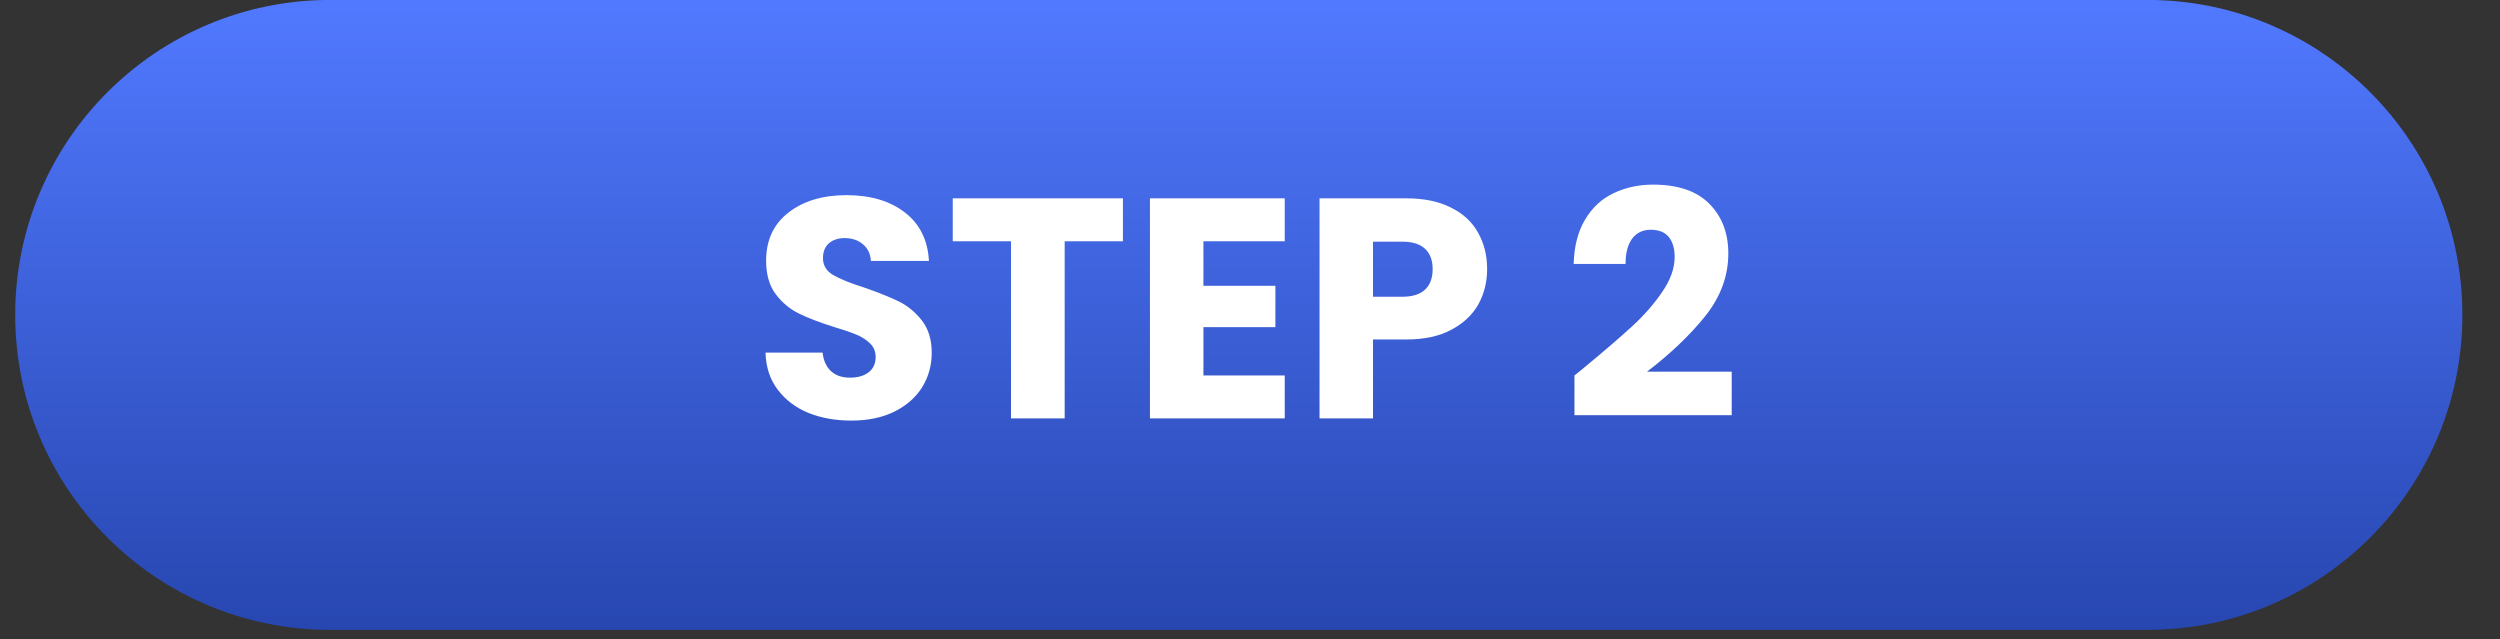 <svg xmlns="http://www.w3.org/2000/svg" xmlns:xlink="http://www.w3.org/1999/xlink" width="262" zoomAndPan="magnify" viewBox="0 0 196.5 50.25" height="67" preserveAspectRatio="xMidYMid meet" version="1.0"><rect x="0" y="0" width="196.5" height="50.25" fill="#333333" stroke="none"/><defs><g/><clipPath id="bdc9189fdb"><path d="M 1.199 0 L 193.543 0 L 193.543 49.508 L 1.199 49.508 Z M 1.199 0 " clip-rule="nonzero"/></clipPath><clipPath id="d17ae36522"><path d="M 193.543 24.754 C 193.543 38.426 182.457 49.508 168.785 49.508 L 25.949 49.508 C 12.277 49.508 1.195 38.426 1.195 24.754 C 1.195 11.078 12.277 -0.004 25.949 -0.004 L 168.785 -0.004 C 182.457 -0.004 193.543 11.078 193.543 24.754 Z M 193.543 24.754 " clip-rule="nonzero"/></clipPath><linearGradient x1="0.018" gradientTransform="matrix(0, 0.193, -0.193, 0, 193.542, -0.003)" y1="0" x2="256" gradientUnits="userSpaceOnUse" y2="0" id="ef2243b416"><stop stop-opacity="1" stop-color="rgb(31.798%, 47.498%, 99.997%)" offset="0"/><stop stop-opacity="1" stop-color="rgb(31.734%, 47.42%, 99.875%)" offset="0.008"/><stop stop-opacity="1" stop-color="rgb(31.604%, 47.263%, 99.634%)" offset="0.016"/><stop stop-opacity="1" stop-color="rgb(31.476%, 47.107%, 99.391%)" offset="0.023"/><stop stop-opacity="1" stop-color="rgb(31.346%, 46.951%, 99.149%)" offset="0.031"/><stop stop-opacity="1" stop-color="rgb(31.218%, 46.794%, 98.907%)" offset="0.039"/><stop stop-opacity="1" stop-color="rgb(31.088%, 46.638%, 98.665%)" offset="0.047"/><stop stop-opacity="1" stop-color="rgb(30.96%, 46.481%, 98.422%)" offset="0.055"/><stop stop-opacity="1" stop-color="rgb(30.83%, 46.326%, 98.18%)" offset="0.062"/><stop stop-opacity="1" stop-color="rgb(30.702%, 46.17%, 97.939%)" offset="0.07"/><stop stop-opacity="1" stop-color="rgb(30.573%, 46.013%, 97.696%)" offset="0.078"/><stop stop-opacity="1" stop-color="rgb(30.444%, 45.857%, 97.453%)" offset="0.086"/><stop stop-opacity="1" stop-color="rgb(30.315%, 45.7%, 97.212%)" offset="0.094"/><stop stop-opacity="1" stop-color="rgb(30.186%, 45.544%, 96.97%)" offset="0.102"/><stop stop-opacity="1" stop-color="rgb(30.058%, 45.389%, 96.727%)" offset="0.109"/><stop stop-opacity="1" stop-color="rgb(29.929%, 45.232%, 96.484%)" offset="0.117"/><stop stop-opacity="1" stop-color="rgb(29.8%, 45.076%, 96.243%)" offset="0.125"/><stop stop-opacity="1" stop-color="rgb(29.671%, 44.92%, 96.001%)" offset="0.133"/><stop stop-opacity="1" stop-color="rgb(29.543%, 44.763%, 95.758%)" offset="0.141"/><stop stop-opacity="1" stop-color="rgb(29.413%, 44.608%, 95.517%)" offset="0.148"/><stop stop-opacity="1" stop-color="rgb(29.285%, 44.45%, 95.274%)" offset="0.156"/><stop stop-opacity="1" stop-color="rgb(29.155%, 44.295%, 95.032%)" offset="0.164"/><stop stop-opacity="1" stop-color="rgb(29.027%, 44.139%, 94.789%)" offset="0.172"/><stop stop-opacity="1" stop-color="rgb(28.897%, 43.982%, 94.548%)" offset="0.18"/><stop stop-opacity="1" stop-color="rgb(28.769%, 43.826%, 94.305%)" offset="0.188"/><stop stop-opacity="1" stop-color="rgb(28.639%, 43.669%, 94.063%)" offset="0.195"/><stop stop-opacity="1" stop-color="rgb(28.511%, 43.513%, 93.822%)" offset="0.203"/><stop stop-opacity="1" stop-color="rgb(28.381%, 43.358%, 93.579%)" offset="0.211"/><stop stop-opacity="1" stop-color="rgb(28.253%, 43.201%, 93.336%)" offset="0.219"/><stop stop-opacity="1" stop-color="rgb(28.123%, 43.045%, 93.095%)" offset="0.227"/><stop stop-opacity="1" stop-color="rgb(27.995%, 42.888%, 92.853%)" offset="0.234"/><stop stop-opacity="1" stop-color="rgb(27.866%, 42.732%, 92.61%)" offset="0.242"/><stop stop-opacity="1" stop-color="rgb(27.737%, 42.577%, 92.368%)" offset="0.25"/><stop stop-opacity="1" stop-color="rgb(27.609%, 42.419%, 92.126%)" offset="0.258"/><stop stop-opacity="1" stop-color="rgb(27.48%, 42.264%, 91.884%)" offset="0.266"/><stop stop-opacity="1" stop-color="rgb(27.351%, 42.107%, 91.641%)" offset="0.273"/><stop stop-opacity="1" stop-color="rgb(27.222%, 41.951%, 91.4%)" offset="0.281"/><stop stop-opacity="1" stop-color="rgb(27.094%, 41.795%, 91.158%)" offset="0.289"/><stop stop-opacity="1" stop-color="rgb(26.964%, 41.638%, 90.915%)" offset="0.297"/><stop stop-opacity="1" stop-color="rgb(26.836%, 41.483%, 90.672%)" offset="0.305"/><stop stop-opacity="1" stop-color="rgb(26.706%, 41.325%, 90.431%)" offset="0.312"/><stop stop-opacity="1" stop-color="rgb(26.578%, 41.17%, 90.189%)" offset="0.32"/><stop stop-opacity="1" stop-color="rgb(26.448%, 41.014%, 89.946%)" offset="0.328"/><stop stop-opacity="1" stop-color="rgb(26.32%, 40.857%, 89.705%)" offset="0.336"/><stop stop-opacity="1" stop-color="rgb(26.19%, 40.701%, 89.462%)" offset="0.344"/><stop stop-opacity="1" stop-color="rgb(26.062%, 40.546%, 89.22%)" offset="0.352"/><stop stop-opacity="1" stop-color="rgb(25.932%, 40.388%, 88.977%)" offset="0.359"/><stop stop-opacity="1" stop-color="rgb(25.804%, 40.233%, 88.736%)" offset="0.367"/><stop stop-opacity="1" stop-color="rgb(25.674%, 40.076%, 88.493%)" offset="0.375"/><stop stop-opacity="1" stop-color="rgb(25.546%, 39.92%, 88.251%)" offset="0.383"/><stop stop-opacity="1" stop-color="rgb(25.417%, 39.764%, 88.01%)" offset="0.391"/><stop stop-opacity="1" stop-color="rgb(25.288%, 39.607%, 87.767%)" offset="0.398"/><stop stop-opacity="1" stop-color="rgb(25.16%, 39.452%, 87.524%)" offset="0.406"/><stop stop-opacity="1" stop-color="rgb(25.031%, 39.294%, 87.283%)" offset="0.414"/><stop stop-opacity="1" stop-color="rgb(24.902%, 39.139%, 87.041%)" offset="0.422"/><stop stop-opacity="1" stop-color="rgb(24.773%, 38.983%, 86.798%)" offset="0.43"/><stop stop-opacity="1" stop-color="rgb(24.644%, 38.826%, 86.555%)" offset="0.438"/><stop stop-opacity="1" stop-color="rgb(24.515%, 38.67%, 86.314%)" offset="0.445"/><stop stop-opacity="1" stop-color="rgb(24.387%, 38.513%, 86.072%)" offset="0.453"/><stop stop-opacity="1" stop-color="rgb(24.257%, 38.358%, 85.829%)" offset="0.461"/><stop stop-opacity="1" stop-color="rgb(24.129%, 38.202%, 85.588%)" offset="0.469"/><stop stop-opacity="1" stop-color="rgb(23.999%, 38.045%, 85.345%)" offset="0.477"/><stop stop-opacity="1" stop-color="rgb(23.871%, 37.889%, 85.103%)" offset="0.484"/><stop stop-opacity="1" stop-color="rgb(23.741%, 37.732%, 84.86%)" offset="0.492"/><stop stop-opacity="1" stop-color="rgb(23.613%, 37.576%, 84.619%)" offset="0.5"/><stop stop-opacity="1" stop-color="rgb(23.483%, 37.421%, 84.377%)" offset="0.508"/><stop stop-opacity="1" stop-color="rgb(23.355%, 37.263%, 84.134%)" offset="0.516"/><stop stop-opacity="1" stop-color="rgb(23.225%, 37.108%, 83.893%)" offset="0.523"/><stop stop-opacity="1" stop-color="rgb(23.097%, 36.951%, 83.65%)" offset="0.531"/><stop stop-opacity="1" stop-color="rgb(22.968%, 36.795%, 83.408%)" offset="0.539"/><stop stop-opacity="1" stop-color="rgb(22.839%, 36.639%, 83.165%)" offset="0.547"/><stop stop-opacity="1" stop-color="rgb(22.711%, 36.482%, 82.924%)" offset="0.555"/><stop stop-opacity="1" stop-color="rgb(22.581%, 36.327%, 82.681%)" offset="0.562"/><stop stop-opacity="1" stop-color="rgb(22.453%, 36.171%, 82.439%)" offset="0.57"/><stop stop-opacity="1" stop-color="rgb(22.324%, 36.014%, 82.198%)" offset="0.578"/><stop stop-opacity="1" stop-color="rgb(22.195%, 35.858%, 81.955%)" offset="0.586"/><stop stop-opacity="1" stop-color="rgb(22.066%, 35.701%, 81.712%)" offset="0.594"/><stop stop-opacity="1" stop-color="rgb(21.938%, 35.545%, 81.47%)" offset="0.602"/><stop stop-opacity="1" stop-color="rgb(21.808%, 35.39%, 81.229%)" offset="0.609"/><stop stop-opacity="1" stop-color="rgb(21.68%, 35.233%, 80.986%)" offset="0.617"/><stop stop-opacity="1" stop-color="rgb(21.55%, 35.077%, 80.743%)" offset="0.625"/><stop stop-opacity="1" stop-color="rgb(21.422%, 34.92%, 80.502%)" offset="0.633"/><stop stop-opacity="1" stop-color="rgb(21.292%, 34.764%, 80.26%)" offset="0.641"/><stop stop-opacity="1" stop-color="rgb(21.164%, 34.608%, 80.017%)" offset="0.648"/><stop stop-opacity="1" stop-color="rgb(21.034%, 34.451%, 79.776%)" offset="0.656"/><stop stop-opacity="1" stop-color="rgb(20.906%, 34.296%, 79.533%)" offset="0.664"/><stop stop-opacity="1" stop-color="rgb(20.776%, 34.138%, 79.291%)" offset="0.672"/><stop stop-opacity="1" stop-color="rgb(20.648%, 33.983%, 79.048%)" offset="0.68"/><stop stop-opacity="1" stop-color="rgb(20.518%, 33.827%, 78.807%)" offset="0.688"/><stop stop-opacity="1" stop-color="rgb(20.39%, 33.67%, 78.564%)" offset="0.695"/><stop stop-opacity="1" stop-color="rgb(20.262%, 33.514%, 78.322%)" offset="0.703"/><stop stop-opacity="1" stop-color="rgb(20.132%, 33.357%, 78.081%)" offset="0.711"/><stop stop-opacity="1" stop-color="rgb(20.004%, 33.202%, 77.838%)" offset="0.719"/><stop stop-opacity="1" stop-color="rgb(19.875%, 33.046%, 77.596%)" offset="0.727"/><stop stop-opacity="1" stop-color="rgb(19.746%, 32.889%, 77.353%)" offset="0.734"/><stop stop-opacity="1" stop-color="rgb(19.617%, 32.733%, 77.112%)" offset="0.742"/><stop stop-opacity="1" stop-color="rgb(19.489%, 32.576%, 76.869%)" offset="0.75"/><stop stop-opacity="1" stop-color="rgb(19.359%, 32.42%, 76.627%)" offset="0.758"/><stop stop-opacity="1" stop-color="rgb(19.231%, 32.265%, 76.385%)" offset="0.766"/><stop stop-opacity="1" stop-color="rgb(19.101%, 32.108%, 76.143%)" offset="0.773"/><stop stop-opacity="1" stop-color="rgb(18.973%, 31.952%, 75.9%)" offset="0.781"/><stop stop-opacity="1" stop-color="rgb(18.843%, 31.796%, 75.658%)" offset="0.789"/><stop stop-opacity="1" stop-color="rgb(18.715%, 31.639%, 75.417%)" offset="0.797"/><stop stop-opacity="1" stop-color="rgb(18.585%, 31.483%, 75.174%)" offset="0.805"/><stop stop-opacity="1" stop-color="rgb(18.457%, 31.326%, 74.931%)" offset="0.812"/><stop stop-opacity="1" stop-color="rgb(18.327%, 31.171%, 74.69%)" offset="0.82"/><stop stop-opacity="1" stop-color="rgb(18.199%, 31.015%, 74.448%)" offset="0.828"/><stop stop-opacity="1" stop-color="rgb(18.069%, 30.858%, 74.205%)" offset="0.836"/><stop stop-opacity="1" stop-color="rgb(17.941%, 30.702%, 73.964%)" offset="0.844"/><stop stop-opacity="1" stop-color="rgb(17.813%, 30.545%, 73.721%)" offset="0.852"/><stop stop-opacity="1" stop-color="rgb(17.683%, 30.389%, 73.479%)" offset="0.859"/><stop stop-opacity="1" stop-color="rgb(17.555%, 30.234%, 73.236%)" offset="0.867"/><stop stop-opacity="1" stop-color="rgb(17.426%, 30.077%, 72.995%)" offset="0.875"/><stop stop-opacity="1" stop-color="rgb(17.297%, 29.921%, 72.752%)" offset="0.883"/><stop stop-opacity="1" stop-color="rgb(17.168%, 29.764%, 72.51%)" offset="0.891"/><stop stop-opacity="1" stop-color="rgb(17.039%, 29.608%, 72.269%)" offset="0.898"/><stop stop-opacity="1" stop-color="rgb(16.91%, 29.453%, 72.026%)" offset="0.906"/><stop stop-opacity="1" stop-color="rgb(16.782%, 29.295%, 71.783%)" offset="0.914"/><stop stop-opacity="1" stop-color="rgb(16.652%, 29.14%, 71.541%)" offset="0.922"/><stop stop-opacity="1" stop-color="rgb(16.524%, 28.983%, 71.3%)" offset="0.93"/><stop stop-opacity="1" stop-color="rgb(16.394%, 28.827%, 71.057%)" offset="0.938"/><stop stop-opacity="1" stop-color="rgb(16.266%, 28.671%, 70.815%)" offset="0.945"/><stop stop-opacity="1" stop-color="rgb(16.136%, 28.514%, 70.573%)" offset="0.953"/><stop stop-opacity="1" stop-color="rgb(16.008%, 28.358%, 70.331%)" offset="0.961"/><stop stop-opacity="1" stop-color="rgb(15.878%, 28.201%, 70.088%)" offset="0.969"/><stop stop-opacity="1" stop-color="rgb(15.75%, 28.046%, 69.846%)" offset="0.977"/><stop stop-opacity="1" stop-color="rgb(15.62%, 27.89%, 69.604%)" offset="0.984"/><stop stop-opacity="1" stop-color="rgb(15.492%, 27.733%, 69.362%)" offset="0.992"/><stop stop-opacity="1" stop-color="rgb(15.364%, 27.577%, 69.119%)" offset="1"/></linearGradient></defs><g clip-path="url(#bdc9189fdb)"><g clip-path="url(#d17ae36522)"><path fill="url(#ef2243b416)" d="M 193.543 0 L 1.199 0 L 1.199 49.508 L 193.543 49.508 Z M 193.543 0 " fill-rule="nonzero"/></g></g><g fill="#ffffff" fill-opacity="1"><g transform="translate(59.139, 32.886)"><g><path d="M 7.781 0.172 C 6.52 0.172 5.391 -0.031 4.391 -0.438 C 3.391 -0.852 2.586 -1.461 1.984 -2.266 C 1.379 -3.066 1.062 -4.035 1.031 -5.172 L 5.516 -5.172 C 5.586 -4.535 5.812 -4.047 6.188 -3.703 C 6.562 -3.367 7.051 -3.203 7.656 -3.203 C 8.281 -3.203 8.773 -3.344 9.141 -3.625 C 9.504 -3.914 9.688 -4.316 9.688 -4.828 C 9.688 -5.254 9.539 -5.609 9.25 -5.891 C 8.969 -6.172 8.613 -6.398 8.188 -6.578 C 7.77 -6.754 7.176 -6.957 6.406 -7.188 C 5.289 -7.539 4.379 -7.891 3.672 -8.234 C 2.961 -8.578 2.352 -9.082 1.844 -9.75 C 1.332 -10.426 1.078 -11.305 1.078 -12.391 C 1.078 -14.004 1.66 -15.266 2.828 -16.172 C 3.992 -17.086 5.516 -17.547 7.391 -17.547 C 9.297 -17.547 10.832 -17.086 12 -16.172 C 13.164 -15.266 13.789 -14 13.875 -12.375 L 9.312 -12.375 C 9.281 -12.926 9.07 -13.363 8.688 -13.688 C 8.312 -14.008 7.832 -14.172 7.25 -14.172 C 6.738 -14.172 6.328 -14.035 6.016 -13.766 C 5.703 -13.492 5.547 -13.102 5.547 -12.594 C 5.547 -12.031 5.805 -11.594 6.328 -11.281 C 6.859 -10.969 7.68 -10.633 8.797 -10.281 C 9.91 -9.895 10.816 -9.531 11.516 -9.188 C 12.211 -8.844 12.816 -8.344 13.328 -7.688 C 13.836 -7.031 14.094 -6.188 14.094 -5.156 C 14.094 -4.164 13.844 -3.266 13.344 -2.453 C 12.844 -1.648 12.113 -1.008 11.156 -0.531 C 10.207 -0.062 9.082 0.172 7.781 0.172 Z M 7.781 0.172 "/></g></g></g><g fill="#ffffff" fill-opacity="1"><g transform="translate(74.292, 32.886)"><g><path d="M 13.969 -17.297 L 13.969 -13.922 L 9.391 -13.922 L 9.391 0 L 5.172 0 L 5.172 -13.922 L 0.594 -13.922 L 0.594 -17.297 Z M 13.969 -17.297 "/></g></g></g><g fill="#ffffff" fill-opacity="1"><g transform="translate(88.855, 32.886)"><g><path d="M 5.734 -13.922 L 5.734 -10.422 L 11.391 -10.422 L 11.391 -7.172 L 5.734 -7.172 L 5.734 -3.375 L 12.125 -3.375 L 12.125 0 L 1.531 0 L 1.531 -17.297 L 12.125 -17.297 L 12.125 -13.922 Z M 5.734 -13.922 "/></g></g></g><g fill="#ffffff" fill-opacity="1"><g transform="translate(102.185, 32.886)"><g><path d="M 14.703 -11.734 C 14.703 -10.723 14.473 -9.801 14.016 -8.969 C 13.555 -8.145 12.848 -7.477 11.891 -6.969 C 10.941 -6.457 9.766 -6.203 8.359 -6.203 L 5.734 -6.203 L 5.734 0 L 1.531 0 L 1.531 -17.297 L 8.359 -17.297 C 9.734 -17.297 10.895 -17.055 11.844 -16.578 C 12.801 -16.109 13.516 -15.453 13.984 -14.609 C 14.461 -13.773 14.703 -12.816 14.703 -11.734 Z M 8.031 -9.562 C 8.832 -9.562 9.43 -9.75 9.828 -10.125 C 10.223 -10.5 10.422 -11.035 10.422 -11.734 C 10.422 -12.422 10.223 -12.953 9.828 -13.328 C 9.43 -13.703 8.832 -13.891 8.031 -13.891 L 5.734 -13.891 L 5.734 -9.562 Z M 8.031 -9.562 "/></g></g></g><g fill="#ffffff" fill-opacity="1"><g transform="translate(117.56, 32.886)"><g/></g></g><g fill="#ffffff" fill-opacity="1"><g transform="translate(122.784, 32.886)"><g><path d="M 0.969 -3.375 C 1.52 -3.82 1.77 -4.023 1.719 -3.984 C 3.332 -5.316 4.602 -6.41 5.531 -7.266 C 6.457 -8.117 7.238 -9.016 7.875 -9.953 C 8.52 -10.891 8.844 -11.801 8.844 -12.688 C 8.844 -13.363 8.688 -13.891 8.375 -14.266 C 8.062 -14.641 7.594 -14.828 6.969 -14.828 C 6.344 -14.828 5.852 -14.594 5.5 -14.125 C 5.156 -13.656 4.984 -12.992 4.984 -12.141 L 0.906 -12.141 C 0.945 -13.547 1.25 -14.711 1.812 -15.641 C 2.375 -16.578 3.117 -17.266 4.047 -17.703 C 4.984 -18.148 6.016 -18.375 7.141 -18.375 C 9.098 -18.375 10.57 -17.875 11.562 -16.875 C 12.562 -15.875 13.062 -14.566 13.062 -12.953 C 13.062 -11.203 12.461 -9.57 11.266 -8.062 C 10.066 -6.562 8.535 -5.098 6.672 -3.672 L 13.328 -3.672 L 13.328 -0.25 L 0.969 -0.25 Z M 0.969 -3.375 "/></g></g></g></svg>